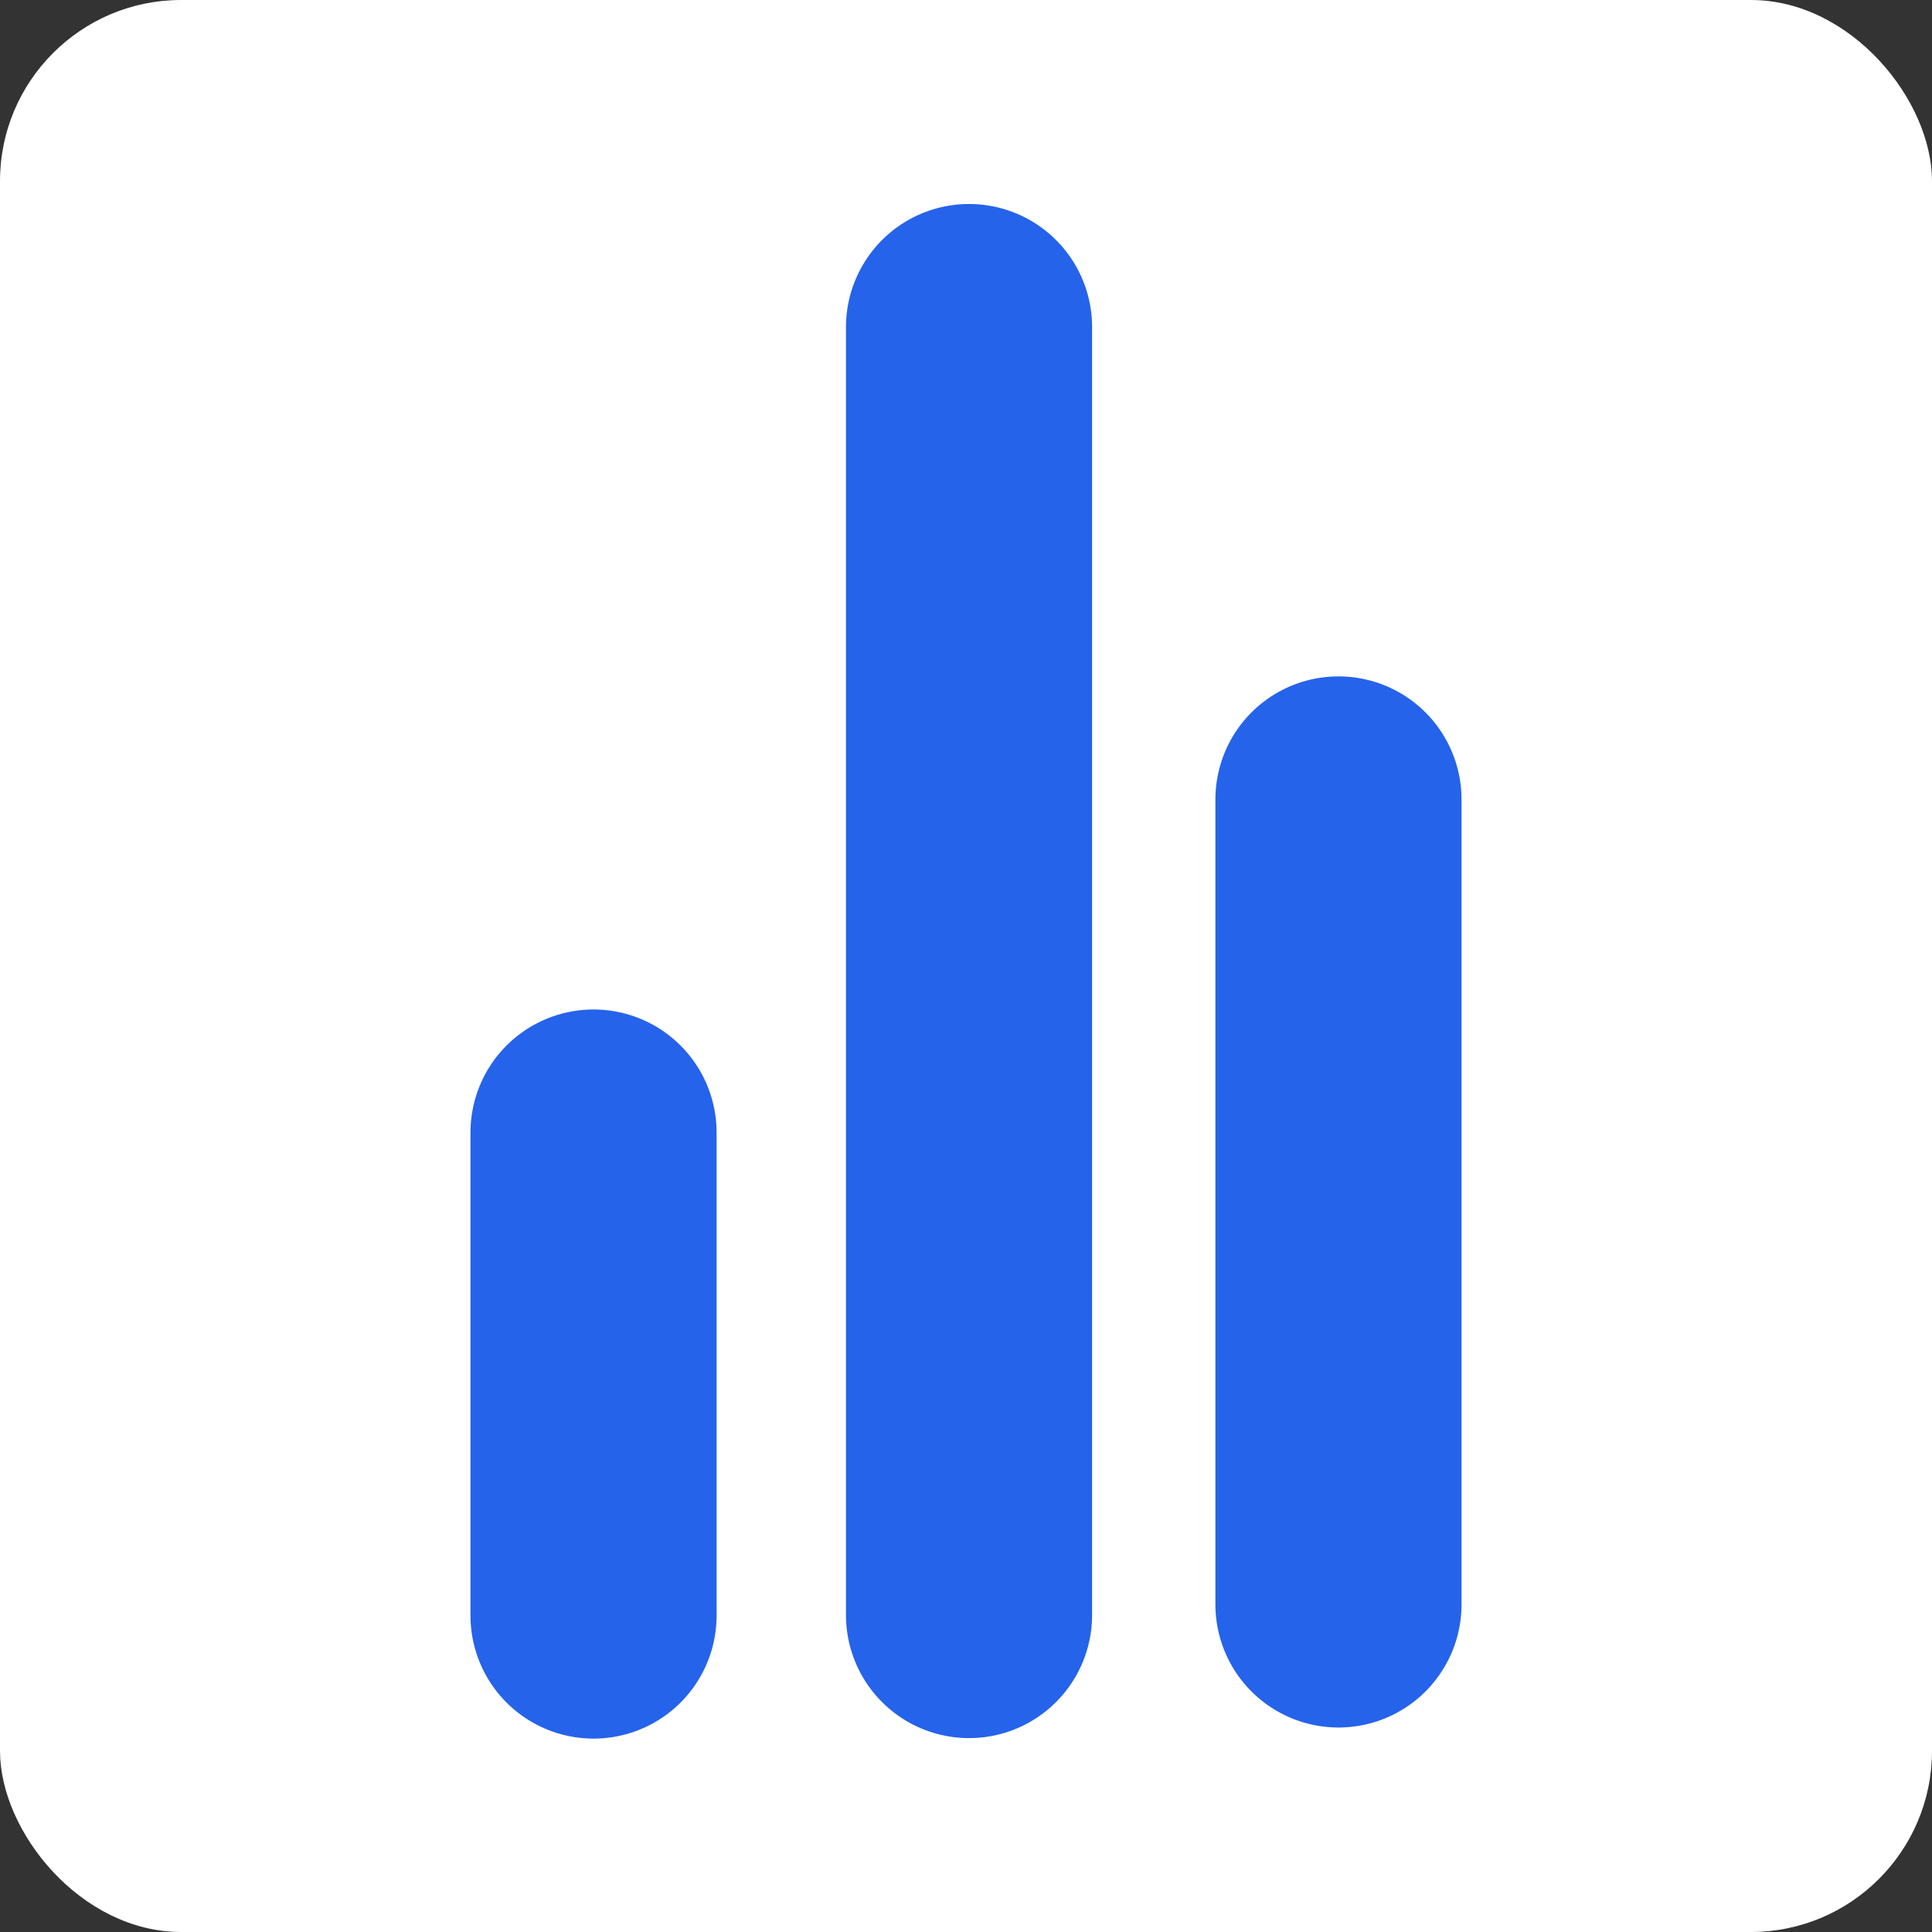 <svg width="128" height="128" viewBox="0 0 128 128" fill="none" xmlns="http://www.w3.org/2000/svg">
<rect x="0" y="0" width="128" height="128" fill="#333333" stroke="none"/>
<g clip-path="url(#clip0_4_2)">
<rect width="128" height="128" rx="12" fill="white"/>
<path d="M64.201 107.001V21.668" stroke="#2563EB" stroke-width="16.306" stroke-linecap="round" stroke-linejoin="round"/>
<path d="M39.323 107.034V75.034" stroke="#2563EB" stroke-width="16.306" stroke-linecap="round" stroke-linejoin="round"/>
<path d="M88.677 106.299V52.965" stroke="#2563EB" stroke-width="16.306" stroke-linecap="round" stroke-linejoin="round"/>
</g>
<defs>
<clipPath id="clip0_4_2">
<rect width="128" height="128" rx="12" fill="white"/>
</clipPath>
</defs>
</svg>
